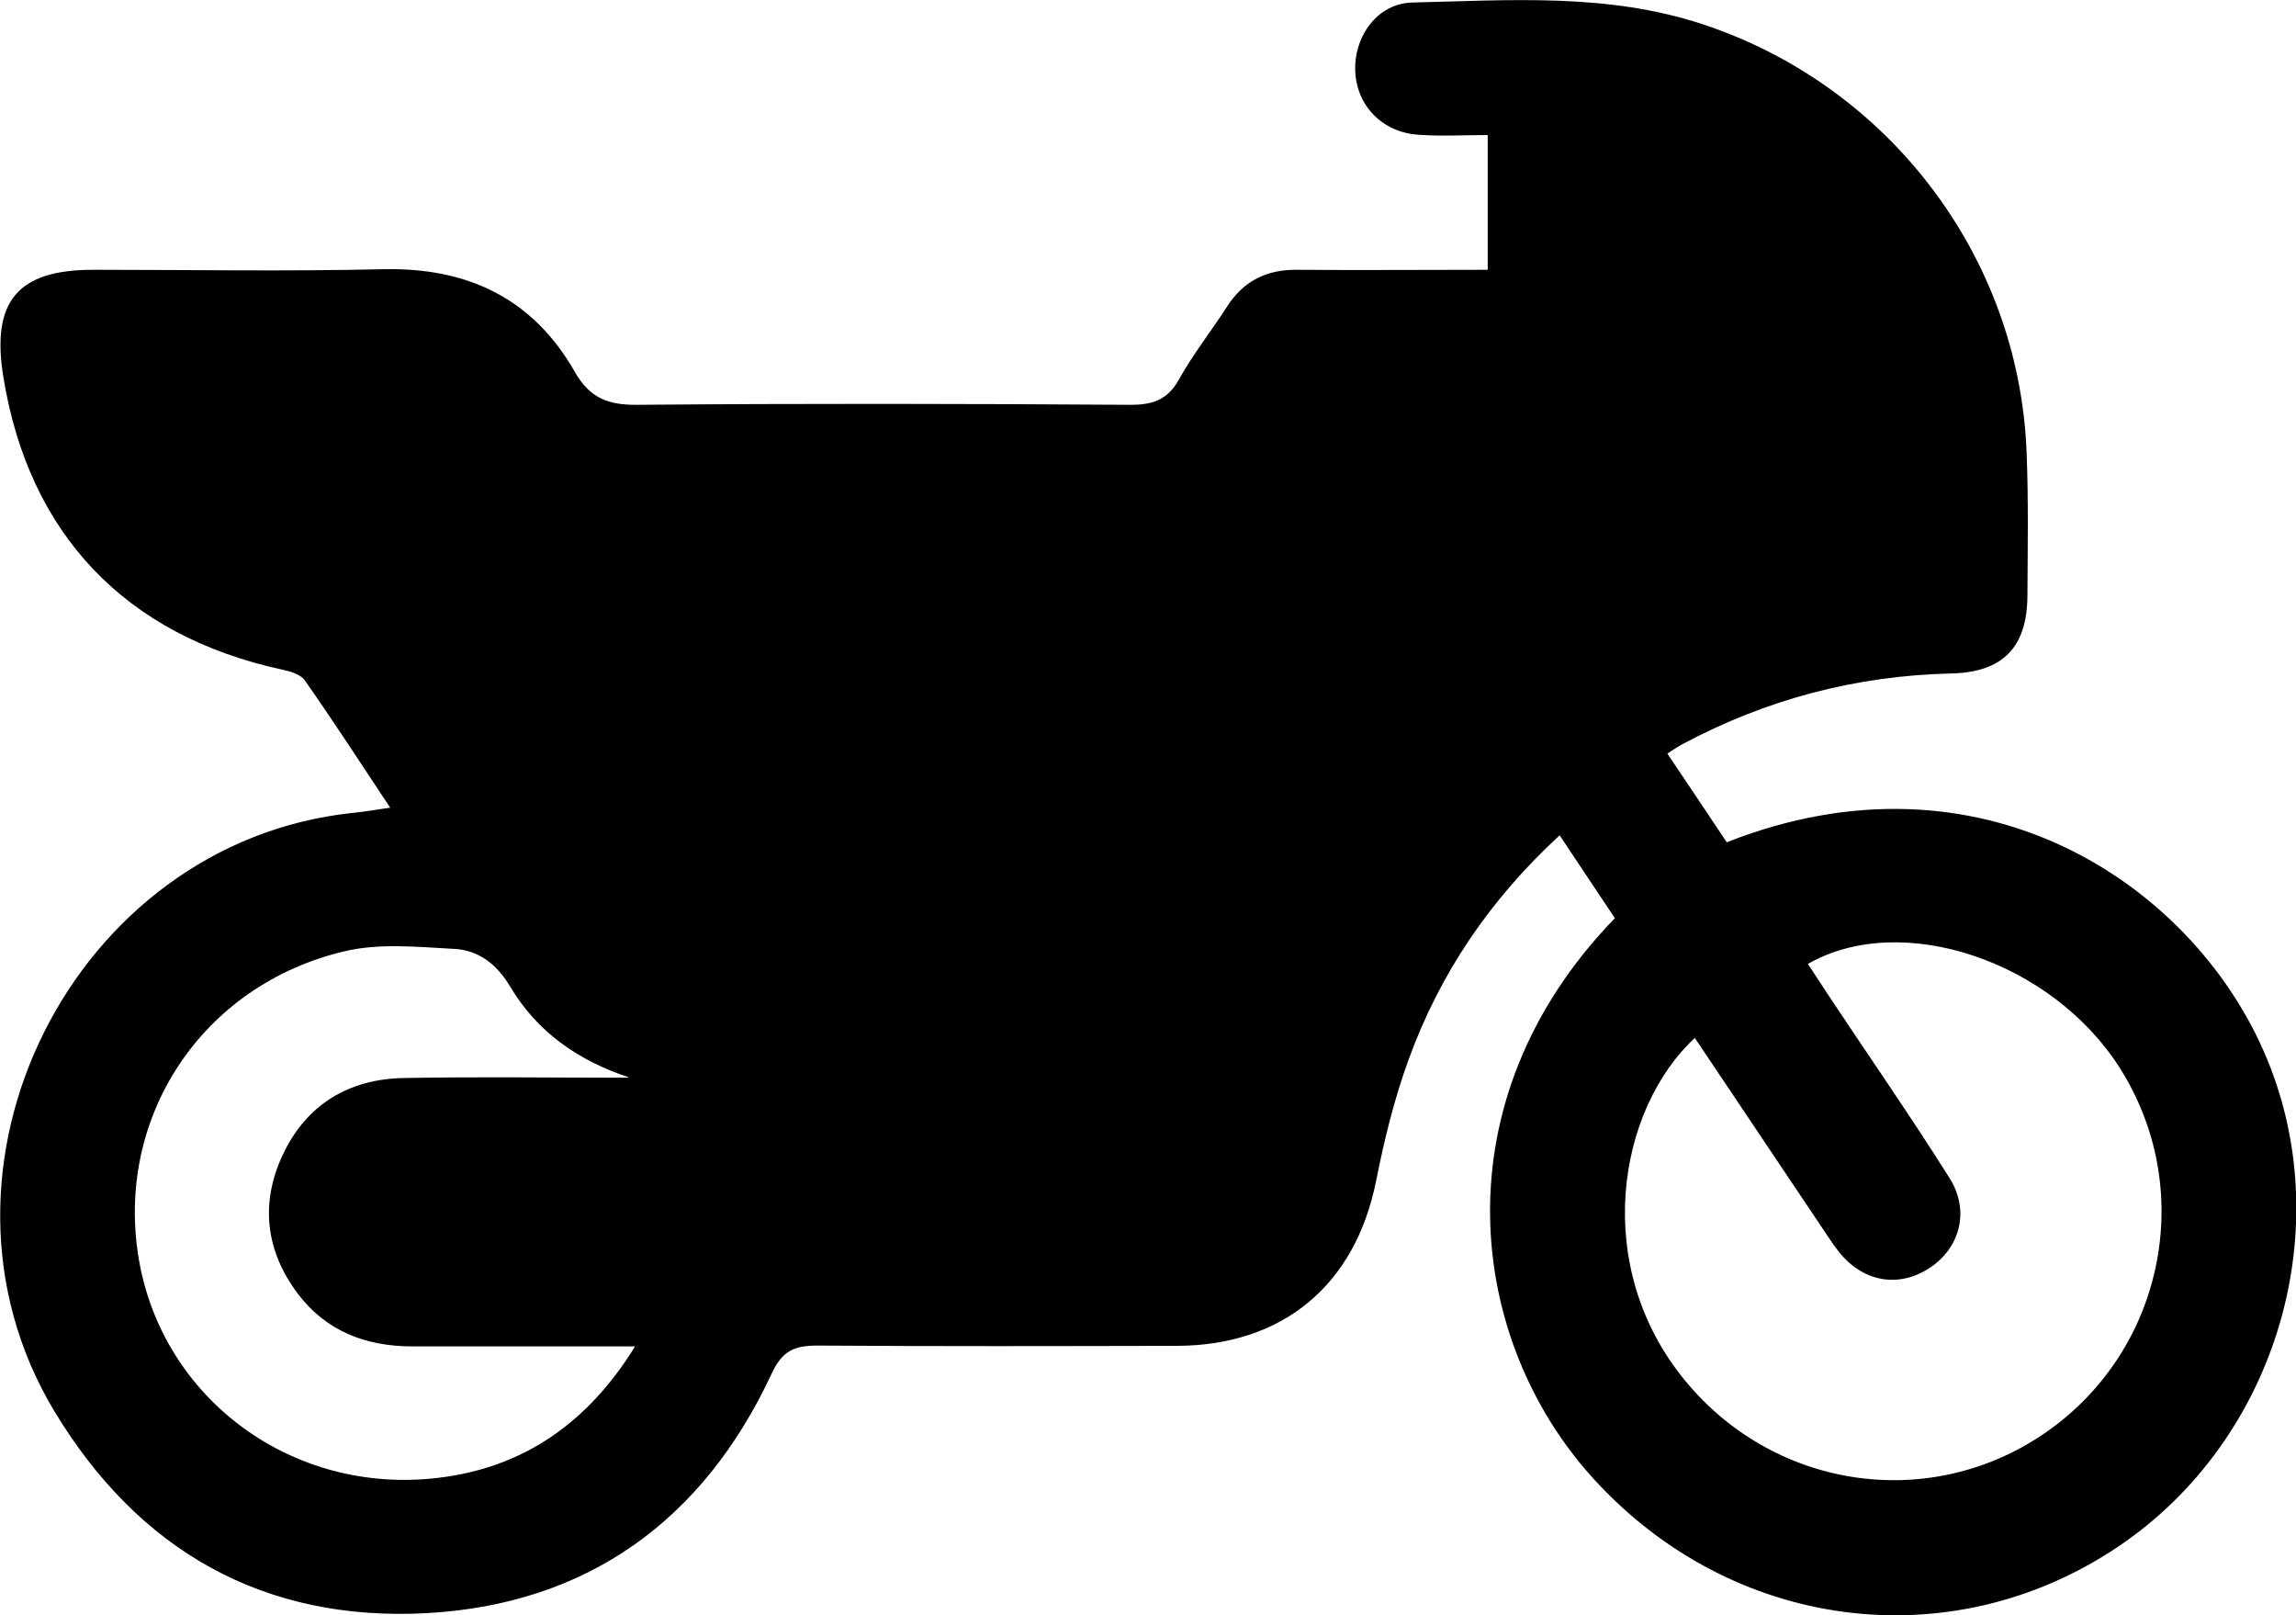 <?xml version="1.0" encoding="UTF-8"?>
<svg xmlns="http://www.w3.org/2000/svg" id="Layer_2" data-name="Layer 2" viewBox="0 0 82.32 57.9">
  <defs>
    <style>
      .cls-1 {
        stroke-width: 0px;
      }
    </style>
  </defs>
  <g id="Layer_1-2" data-name="Layer 1">
    <path class="cls-1" d="M53.34,9.67v-4.83c-.86,0-1.68.05-2.49-.01-1.3-.09-2.21-1.05-2.26-2.28-.05-1.24.79-2.43,2.05-2.46,3.49-.08,6.99-.35,10.41.78,6.66,2.2,11.33,8.31,11.61,15.32.07,1.71.04,3.43.03,5.14,0,1.85-.86,2.77-2.74,2.81-3.42.08-6.63.93-9.64,2.54-.15.08-.29.18-.53.33.73,1.09,1.44,2.14,2.13,3.18,9.09-3.58,16.59,1.46,19.24,7.46,2.76,6.23.55,13.94-5.24,17.81-6,4.01-13.81,2.99-18.77-2.45-4.54-4.97-5.62-13.52.76-20.1-.64-.95-1.28-1.92-1.98-2.97-2.5,2.3-4.3,4.96-5.42,8.05-.51,1.4-.87,2.87-1.16,4.33-.74,3.72-3.32,5.91-7.15,5.92-4.29.01-8.57.02-12.86-.01-.84,0-1.28.17-1.67,1.02-2.44,5.23-6.59,8.25-12.35,8.57-5.85.32-10.36-2.24-13.38-7.27-5.18-8.65.68-20.34,10.69-21.41.41-.04.82-.11,1.37-.19-1.07-1.61-2.04-3.11-3.06-4.56-.15-.22-.53-.33-.82-.39C4.49,22.78,1.03,19.14.12,13.51c-.44-2.71.51-3.84,3.22-3.84,3.47,0,6.93.06,10.4-.02,3.03-.07,5.37,1.05,6.87,3.68.54.95,1.21,1.19,2.24,1.18,5.89-.05,11.79-.04,17.68,0,.79,0,1.33-.17,1.74-.91.5-.9,1.15-1.72,1.71-2.59.59-.93,1.42-1.35,2.51-1.34,2.25.02,4.49,0,6.85,0ZM60.77,37.2c-2.78,2.57-3.73,8.19-.35,12.29,3.26,3.96,8.94,4.74,13.09,1.74,4.13-2.99,5.22-8.68,2.48-12.97-2.44-3.82-7.82-5.63-11.17-3.71.25.39.51.77.76,1.16,1.44,2.17,2.93,4.31,4.32,6.52.73,1.16.38,2.48-.69,3.2-1.13.76-2.44.53-3.31-.6-.22-.28-.41-.59-.61-.88-1.49-2.22-2.98-4.44-4.52-6.74ZM22.53,38.61c-1.81-.6-3.28-1.63-4.24-3.25-.49-.82-1.15-1.31-2.03-1.35-1.31-.07-2.67-.21-3.92.09-5.13,1.22-8.23,5.98-7.36,11.05.86,5,5.51,8.45,10.74,7.82,3.02-.36,5.34-1.94,7.05-4.71-2.79,0-5.38,0-7.98,0-1.66,0-3.1-.54-4.12-1.9-1.15-1.53-1.34-3.24-.54-4.95.84-1.81,2.37-2.74,4.36-2.77,2.68-.05,5.35-.01,8.03-.01Z"></path>
  </g>
</svg>
